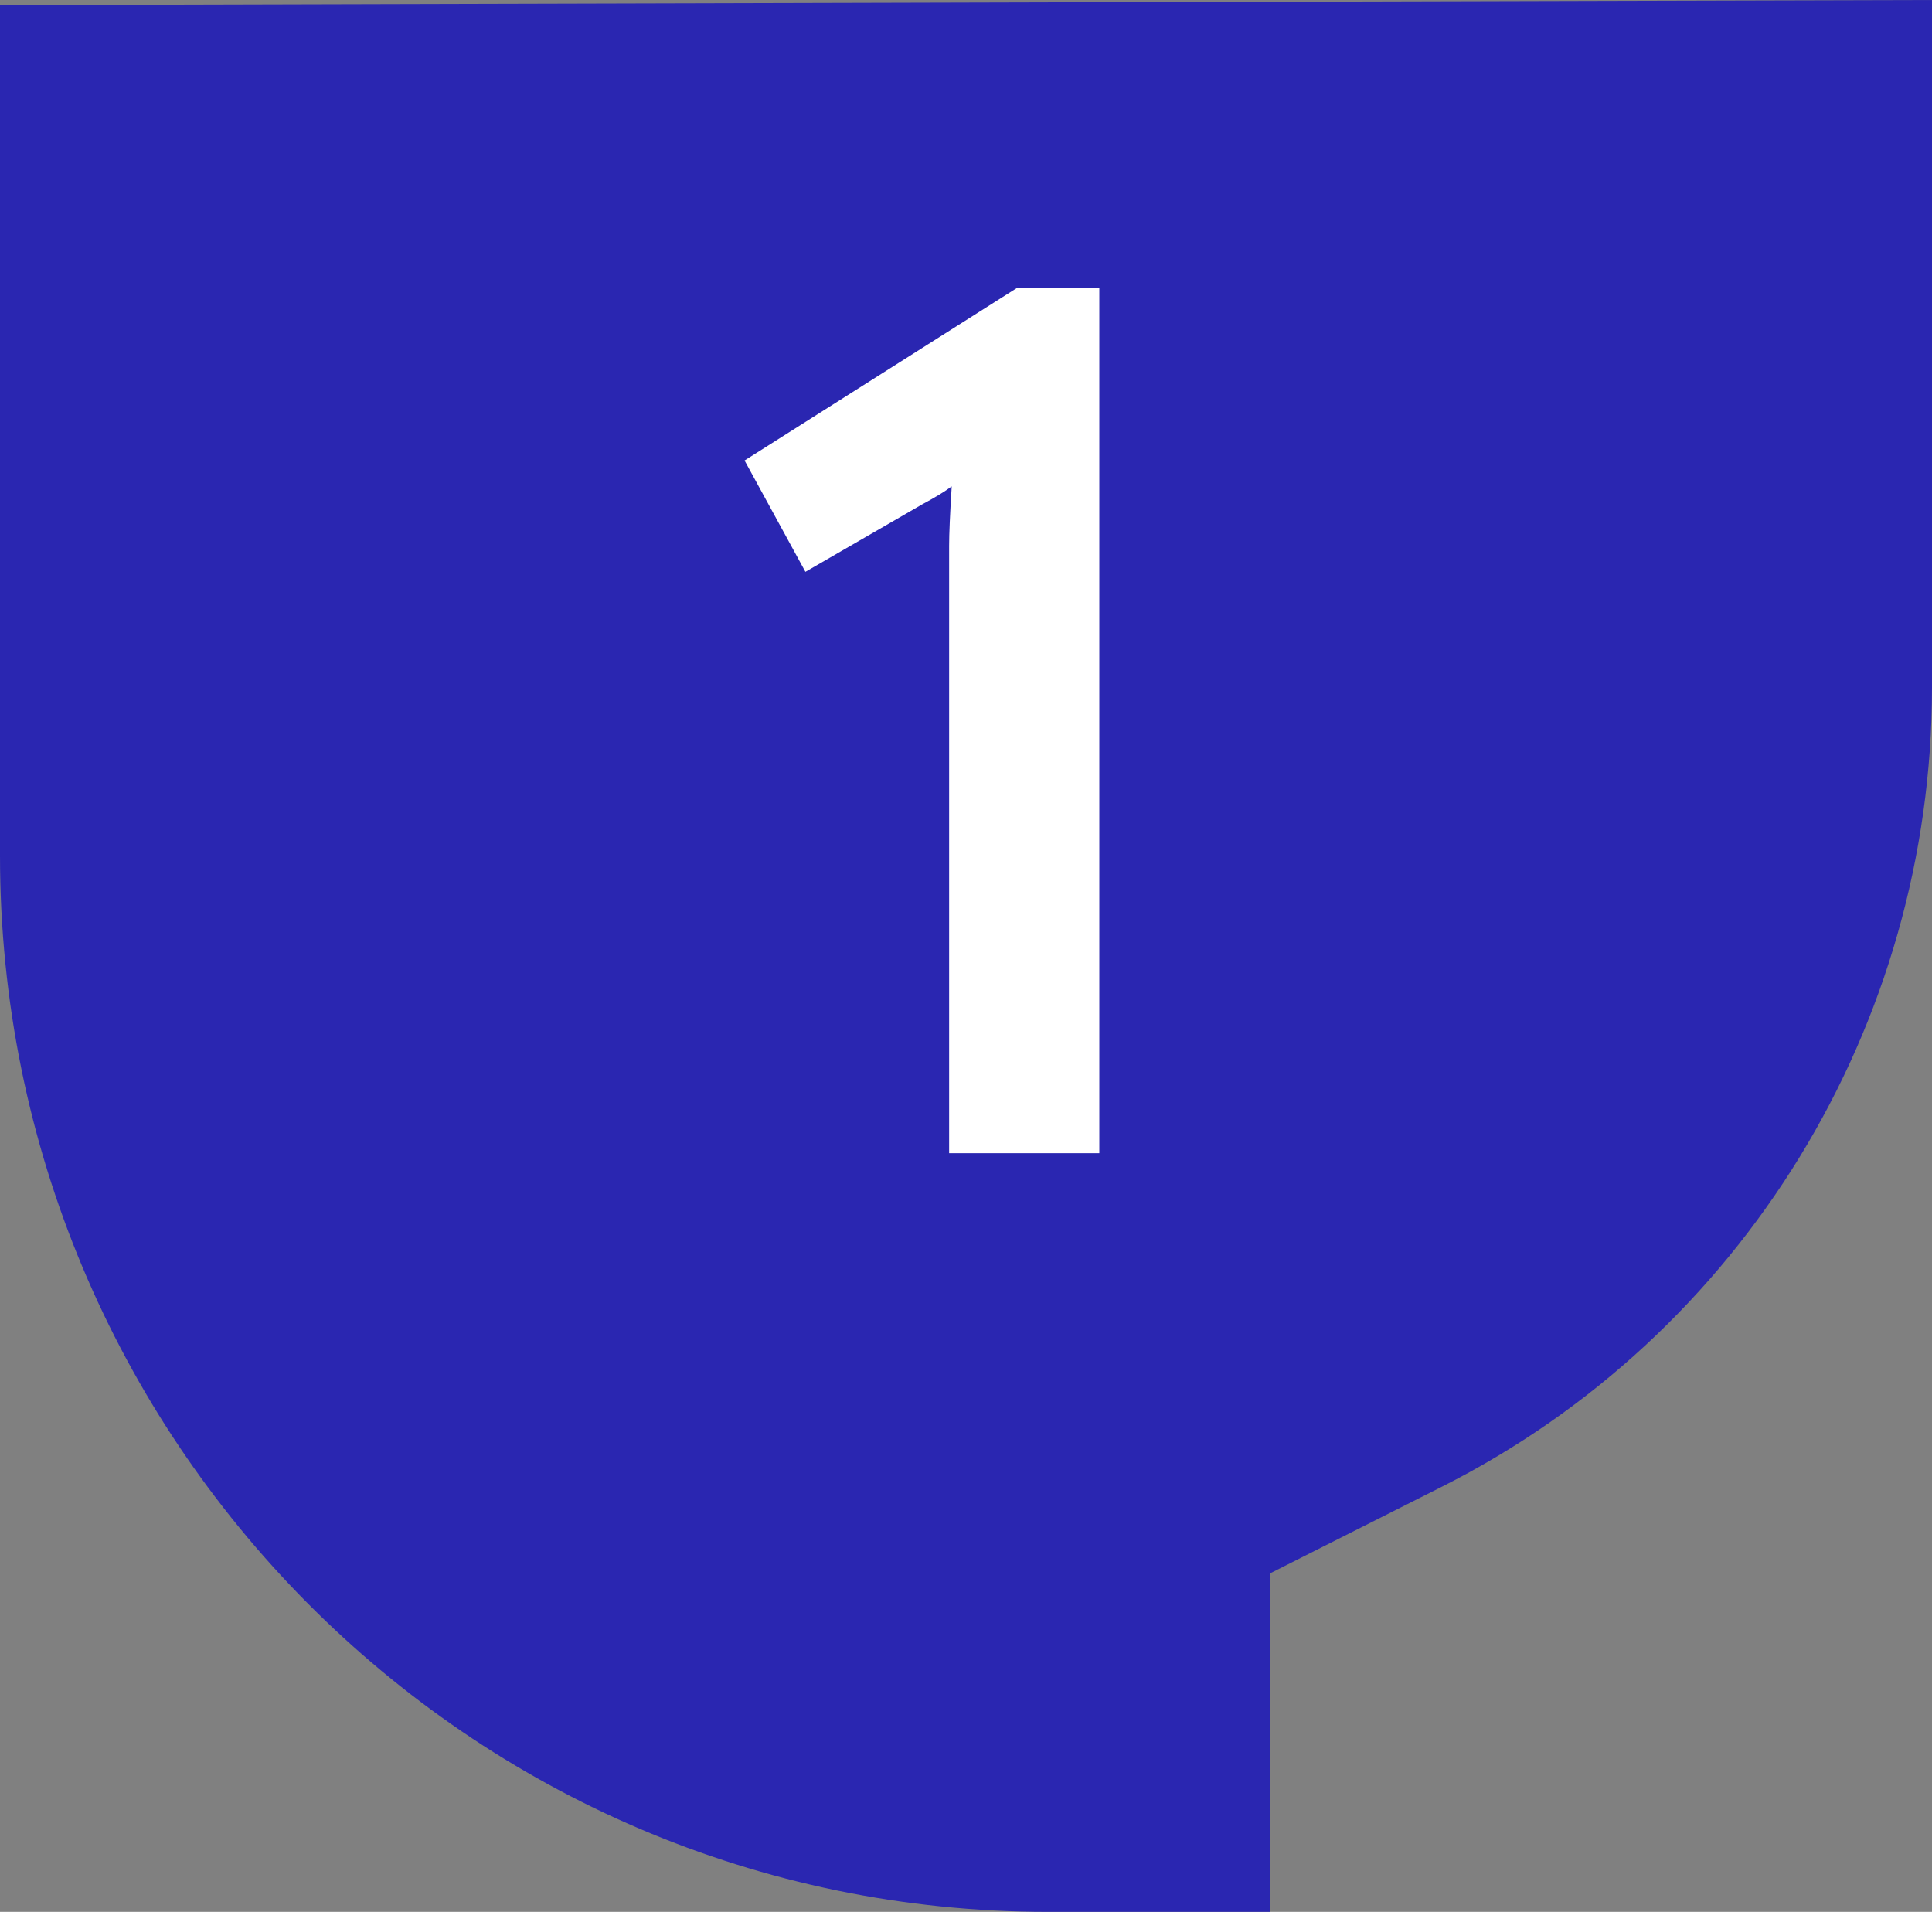 <svg width="191" height="189" viewBox="0 0 191 189" fill="none" xmlns="http://www.w3.org/2000/svg">
<rect x="0" y="0" width="191" height="189" fill="#808080" stroke="none"/>
<path d="M0 0.501V84.58C0 142.25 46.371 189 103.571 189H125.541V155.548L142.542 146.976C172.24 132.005 191 101.402 191 67.926V4.36909e-05C191 4.36909e-05 1.375 0.501 0 0.501Z" fill="#2A26B1"/>
<path d="M108.68 28.496V114H93.832V53.968C93.832 52.773 93.917 50.811 94.088 48.08C93.405 48.592 92.424 49.189 91.144 49.872L79.624 56.528L73.608 45.52L100.488 28.496H108.68Z" fill="white"/>
</svg>
